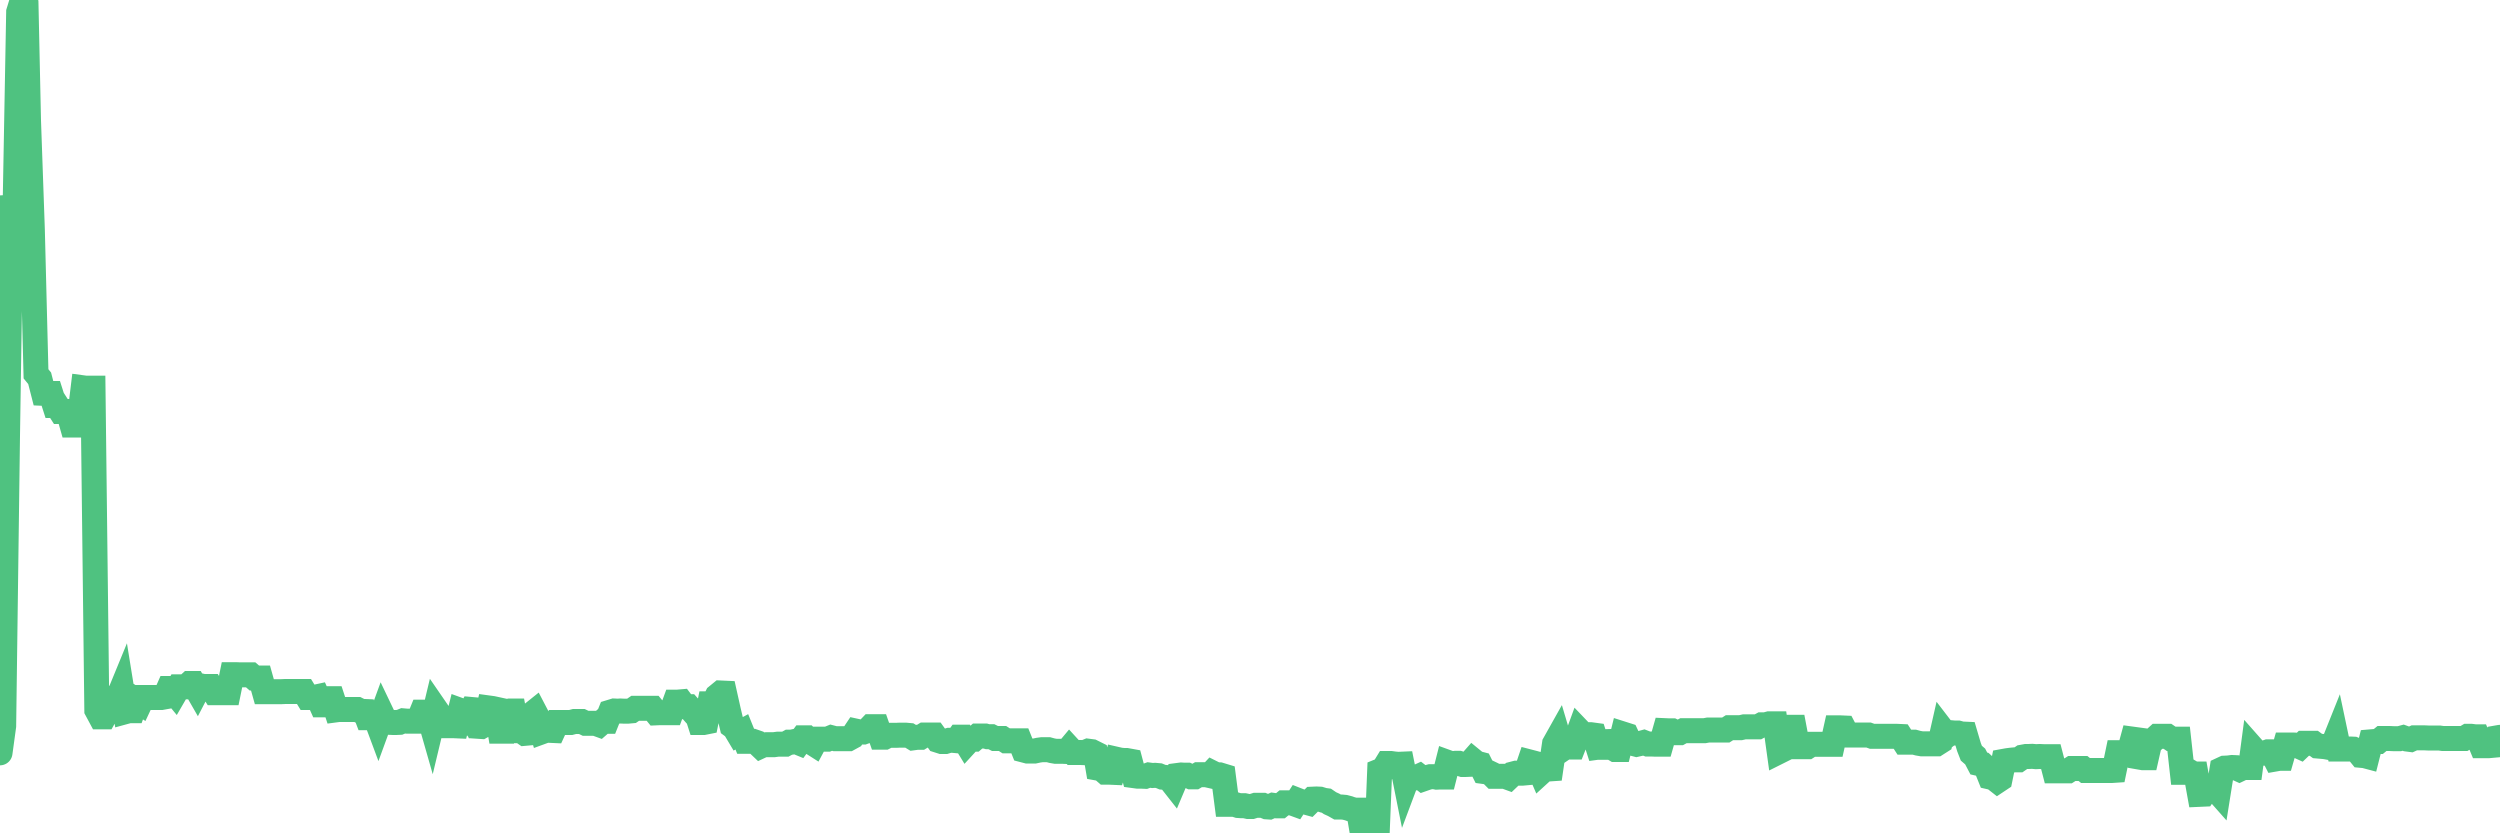 <?xml version="1.0"?><svg width="150px" height="50px" xmlns="http://www.w3.org/2000/svg" xmlns:xlink="http://www.w3.org/1999/xlink"> <polyline fill="none" stroke="#4fc280" stroke-width="1.5px" stroke-linecap="round" stroke-miterlimit="5" points="0.00,45.17 0.22,43.56 0.45,26.13 0.67,11.74 0.89,13.35 1.12,0.72 1.34,0.00 1.56,0.29 1.71,7.23 1.94,13.77 2.16,22.43 2.38,22.70 2.61,23.60 2.83,23.61 3.05,23.61 3.28,24.33 3.42,24.33 3.65,24.69 3.87,24.69 4.09,24.69 4.32,25.50 4.54,25.50 4.76,25.17 4.99,23.27 5.14,23.29 5.36,23.29 5.58,23.29 5.81,42.60 6.03,43.01 6.25,43.01 6.48,42.60 6.70,42.06 6.85,41.90 7.07,41.90 7.30,41.34 7.52,42.70 7.74,42.64 7.97,42.64 8.19,42.03 8.41,42.17 8.56,41.85 8.78,41.85 9.01,41.85 9.23,41.85 9.45,41.85 9.68,41.85 9.90,41.81 10.12,41.31 10.27,41.31 10.50,41.59 10.72,41.21 10.94,41.21 11.17,41.21 11.39,41.01 11.61,41.01 11.84,41.41 11.98,41.14 12.21,41.19 12.43,41.19 12.65,41.19 12.88,41.56 13.10,41.56 13.32,41.56 13.55,41.56 13.70,41.56 13.92,40.48 14.14,40.48 14.37,40.49 14.59,40.49 14.81,40.49 15.04,40.49 15.26,40.68 15.41,40.68 15.63,40.68 15.86,41.50 16.08,41.50 16.30,41.50 16.53,41.50 16.75,41.50 16.90,41.50 17.12,41.49 17.34,41.49 17.57,41.49 17.79,41.49 18.01,41.49 18.24,41.49 18.46,41.85 18.61,41.85 18.83,41.85 19.06,41.80 19.28,42.29 19.50,42.29 19.73,41.92 19.95,41.92 20.17,42.59 20.32,42.57 20.55,42.57 20.77,42.57 20.99,42.57 21.22,42.57 21.44,42.57 21.66,42.68 21.89,42.69 22.03,43.06 22.26,43.06 22.48,42.91 22.70,43.50 22.93,42.87 23.15,43.33 23.37,43.34 23.60,43.35 23.75,43.35 23.97,43.34 24.19,43.25 24.42,43.27 24.64,43.27 24.86,43.27 25.09,43.27 25.31,42.73 25.46,42.73 25.68,42.73 25.90,43.50 26.13,42.54 26.35,42.86 26.57,43.54 26.80,43.54 27.02,43.54 27.17,43.54 27.39,43.55 27.62,42.63 27.84,42.71 28.06,42.98 28.29,42.57 28.51,42.59 28.73,43.58 28.88,43.59 29.11,43.46 29.33,42.48 29.55,42.51 29.78,42.56 30.00,43.87 30.22,43.87 30.45,42.69 30.59,42.66 30.82,42.66 31.04,43.84 31.26,43.84 31.49,44.00 31.71,43.98 31.93,42.83 32.08,42.71 32.31,43.15 32.53,43.90 32.75,43.82 32.98,43.82 33.20,43.83 33.42,43.35 33.65,43.35 33.80,43.35 34.02,43.35 34.24,43.35 34.47,43.29 34.69,43.29 34.91,43.29 35.14,43.40 35.36,43.40 35.51,43.40 35.73,43.40 35.95,43.48 36.18,43.28 36.40,43.28 36.62,42.73 36.85,42.66 37.07,42.67 37.22,42.66 37.44,42.67 37.67,42.67 37.89,42.65 38.11,42.50 38.34,42.50 38.56,42.50 38.78,42.50 38.93,42.50 39.16,42.50 39.38,42.77 39.60,42.76 39.83,42.76 40.05,42.76 40.27,42.76 40.50,42.13 40.64,42.13 40.87,42.11 41.09,42.40 41.31,42.40 41.54,42.66 41.76,42.66 41.98,43.35 42.21,43.35 42.36,43.32 42.58,42.23 42.80,42.23 43.03,41.76 43.25,41.58 43.47,41.59 43.70,42.62 43.92,43.55 44.07,43.66 44.29,44.03 44.51,43.91 44.74,44.48 44.96,44.48 45.18,44.48 45.41,44.56 45.63,44.77 45.78,44.70 46.00,44.68 46.23,44.68 46.45,44.68 46.67,44.65 46.90,44.65 47.12,44.65 47.34,44.53 47.49,44.53 47.72,44.48 47.94,44.57 48.16,44.27 48.39,44.27 48.61,44.49 48.83,44.63 48.98,44.35 49.20,44.35 49.43,44.35 49.65,44.35 49.87,44.26 50.10,44.32 50.32,44.32 50.54,44.32 50.69,44.32 50.92,44.32 51.14,44.20 51.36,43.87 51.59,43.92 51.81,43.92 52.03,43.84 52.26,43.60 52.41,43.60 52.63,43.60 52.85,44.23 53.08,44.23 53.30,44.12 53.52,44.12 53.75,44.12 53.97,44.11 54.12,44.11 54.34,44.11 54.56,44.13 54.79,44.27 55.01,44.24 55.23,44.24 55.46,44.10 55.68,44.10 55.83,44.10 56.05,44.10 56.28,44.42 56.50,44.49 56.72,44.49 56.95,44.42 57.17,44.42 57.39,44.44 57.54,44.23 57.77,44.23 57.99,44.59 58.21,44.35 58.44,44.35 58.66,44.16 58.88,44.16 59.11,44.16 59.25,44.20 59.48,44.20 59.70,44.31 59.92,44.31 60.15,44.31 60.37,44.45 60.59,44.45 60.82,44.45 60.97,44.45 61.19,44.45 61.41,45.00 61.64,45.06 61.86,45.06 62.08,45.06 62.31,45.01 62.53,44.98 62.68,44.98 62.90,44.98 63.12,45.04 63.35,45.08 63.57,45.08 63.79,45.08 64.02,45.09 64.17,44.91 64.39,45.15 64.61,45.15 64.84,45.15 65.06,45.16 65.28,45.07 65.51,45.10 65.73,45.21 65.88,46.09 66.10,46.13 66.33,46.33 66.55,46.33 66.77,46.34 67.00,45.56 67.22,45.61 67.44,45.63 67.59,45.63 67.81,45.67 68.04,46.54 68.26,46.57 68.48,46.57 68.71,46.58 68.93,46.50 69.15,46.53 69.30,46.52 69.53,46.54 69.75,46.63 69.97,46.65 70.20,46.77 70.42,47.05 70.64,46.53 70.87,46.50 71.02,46.51 71.24,46.51 71.46,46.61 71.69,46.61 71.91,46.48 72.13,46.48 72.36,46.48 72.58,46.53 72.73,46.37 72.95,46.48 73.17,46.49 73.40,46.56 73.62,48.26 73.84,48.26 74.07,48.26 74.29,48.33 74.44,48.34 74.66,48.34 74.89,48.39 75.11,48.39 75.33,48.32 75.56,48.32 75.78,48.32 76.00,48.41 76.15,48.42 76.38,48.32 76.60,48.35 76.82,48.35 77.04,48.17 77.27,48.17 77.49,48.17 77.71,48.25 77.86,48.02 78.09,48.11 78.31,48.12 78.53,48.18 78.76,47.95 78.98,47.94 79.20,47.95 79.43,48.02 79.58,48.04 79.80,48.19 80.02,48.29 80.25,48.42 80.47,48.42 80.69,48.44 80.92,48.50 81.06,48.55 81.29,48.61 81.51,48.61 81.73,49.92 81.96,50.00 82.18,50.00 82.40,50.00 82.63,50.00 82.78,46.26 83.00,46.17 83.22,45.81 83.45,45.81 83.67,45.84 83.89,45.86 84.12,45.85 84.34,46.95 84.49,46.55 84.71,46.67 84.94,46.67 85.16,46.57 85.38,46.74 85.61,46.66 85.83,46.60 86.05,46.60 86.20,46.63 86.42,46.62 86.65,46.62 86.87,45.75 87.09,45.83 87.32,45.80 87.54,45.80 87.76,45.87 87.91,45.87 88.14,45.86 88.36,45.61 88.58,45.79 88.81,45.85 89.03,46.29 89.25,46.32 89.48,46.43 89.63,46.58 89.85,46.58 90.07,46.58 90.30,46.58 90.52,46.66 90.74,46.45 90.97,46.39 91.19,46.39 91.34,46.39 91.56,46.37 91.78,45.72 92.01,45.78 92.23,45.84 92.45,46.35 92.68,46.14 92.90,46.14 93.05,46.13 93.27,44.63 93.50,44.22 93.72,44.96 93.94,44.81 94.17,44.82 94.39,44.82 94.61,44.26 94.76,43.85 94.98,44.08 95.21,44.08 95.43,44.08 95.65,44.11 95.88,44.83 96.10,44.80 96.25,43.90 96.47,44.84 96.70,44.84 96.92,44.97 97.14,44.97 97.37,44.04 97.59,44.11 97.81,44.58 97.96,44.60 98.19,44.66 98.41,44.61 98.63,44.55 98.86,44.64 99.08,44.64 99.30,44.65 99.53,44.65 99.67,44.65 99.90,43.84 100.12,43.85 100.34,43.85 100.57,43.96 100.79,43.96 101.01,43.84 101.24,43.84 101.39,43.84 101.61,43.84 101.83,43.84 102.06,43.84 102.28,43.84 102.50,43.80 102.73,43.80 102.95,43.80 103.10,43.80 103.32,43.80 103.55,43.80 103.77,43.66 103.99,43.66 104.22,43.66 104.44,43.66 104.66,43.61 104.81,43.61 105.03,43.61 105.26,43.61 105.48,43.61 105.70,43.49 105.93,43.49 106.15,43.43 106.37,43.43 106.52,43.43 106.75,45.09 106.97,44.98 107.19,43.64 107.42,43.64 107.64,43.64 107.86,44.80 108.09,44.80 108.24,44.80 108.46,44.80 108.68,44.66 108.91,44.66 109.13,44.66 109.35,44.66 109.58,44.66 109.80,44.66 109.95,44.66 110.17,43.67 110.39,43.67 110.62,43.68 110.84,44.10 111.06,44.10 111.29,44.10 111.51,44.10 111.66,44.10 111.88,44.10 112.11,44.10 112.33,44.18 112.55,44.18 112.78,44.18 113.00,44.18 113.15,44.18 113.37,44.18 113.59,44.18 113.82,44.18 114.04,44.19 114.26,44.53 114.49,44.53 114.71,44.53 114.86,44.53 115.08,44.59 115.31,44.63 115.53,44.63 115.75,44.63 115.98,44.63 116.20,44.63 116.42,44.49 116.57,43.83 116.80,44.13 117.02,43.96 117.24,43.98 117.47,43.98 117.69,44.04 117.91,44.05 118.14,44.83 118.28,45.19 118.51,45.39 118.73,45.81 118.95,45.86 119.18,46.07 119.40,46.62 119.62,46.67 119.85,46.85 120.00,46.75 120.22,45.68 120.44,45.64 120.67,45.61 120.89,45.59 121.11,45.59 121.34,45.43 121.56,45.39 121.71,45.39 121.93,45.38 122.16,45.40 122.38,45.39 122.60,45.40 122.83,45.40 123.05,45.40 123.27,46.25 123.42,46.25 123.64,46.25 123.87,46.25 124.09,46.25 124.31,46.11 124.54,46.11 124.76,46.11 124.98,46.11 125.13,46.23 125.36,46.23 125.58,46.23 125.80,46.23 126.03,46.23 126.25,46.23 126.47,46.23 126.70,46.23 126.85,46.22 127.07,45.16 127.29,45.16 127.52,45.16 127.74,45.16 127.96,44.35 128.18,44.38 128.33,45.42 128.56,45.46 128.78,45.46 129.00,44.49 129.23,44.38 129.45,44.18 129.67,44.18 129.90,44.18 130.05,44.18 130.27,44.33 130.49,44.35 130.72,44.35 130.94,46.34 131.16,46.34 131.39,46.31 131.61,46.44 131.76,46.44 131.98,47.66 132.20,47.65 132.43,47.31 132.65,47.31 132.87,47.28 133.10,47.54 133.32,46.16 133.47,46.09 133.69,46.08 133.92,46.05 134.14,46.06 134.36,46.16 134.59,46.05 134.81,46.05 135.03,46.05 135.18,44.92 135.41,45.18 135.63,45.19 135.85,45.19 136.08,45.11 136.30,45.11 136.52,45.54 136.75,45.50 136.89,45.50 137.12,44.70 137.34,44.70 137.56,44.70 137.79,44.71 138.01,44.81 138.23,44.60 138.46,44.60 138.61,44.60 138.83,44.60 139.05,44.76 139.28,44.78 139.50,44.80 139.72,44.84 139.95,44.78 140.17,44.23 140.32,44.94 140.54,44.94 140.77,44.94 140.99,44.94 141.21,44.95 141.44,45.05 141.66,45.32 141.88,45.34 142.03,45.38 142.25,44.51 142.48,44.49 142.70,44.49 142.92,44.31 143.15,44.31 143.37,44.31 143.59,44.32 143.74,44.32 143.97,44.32 144.19,44.26 144.41,44.34 144.64,44.37 144.86,44.27 145.08,44.27 145.23,44.27 145.45,44.27 145.68,44.28 145.90,44.28 146.12,44.28 146.35,44.28 146.57,44.31 146.79,44.31 146.94,44.31 147.17,44.31 147.39,44.31 147.61,44.31 147.84,44.31 148.06,44.18 148.28,44.18 148.51,44.21 148.66,44.21 148.88,44.74 149.10,44.74 149.33,44.74 149.55,44.72 149.77,44.28 150.00,44.24 "/></svg>